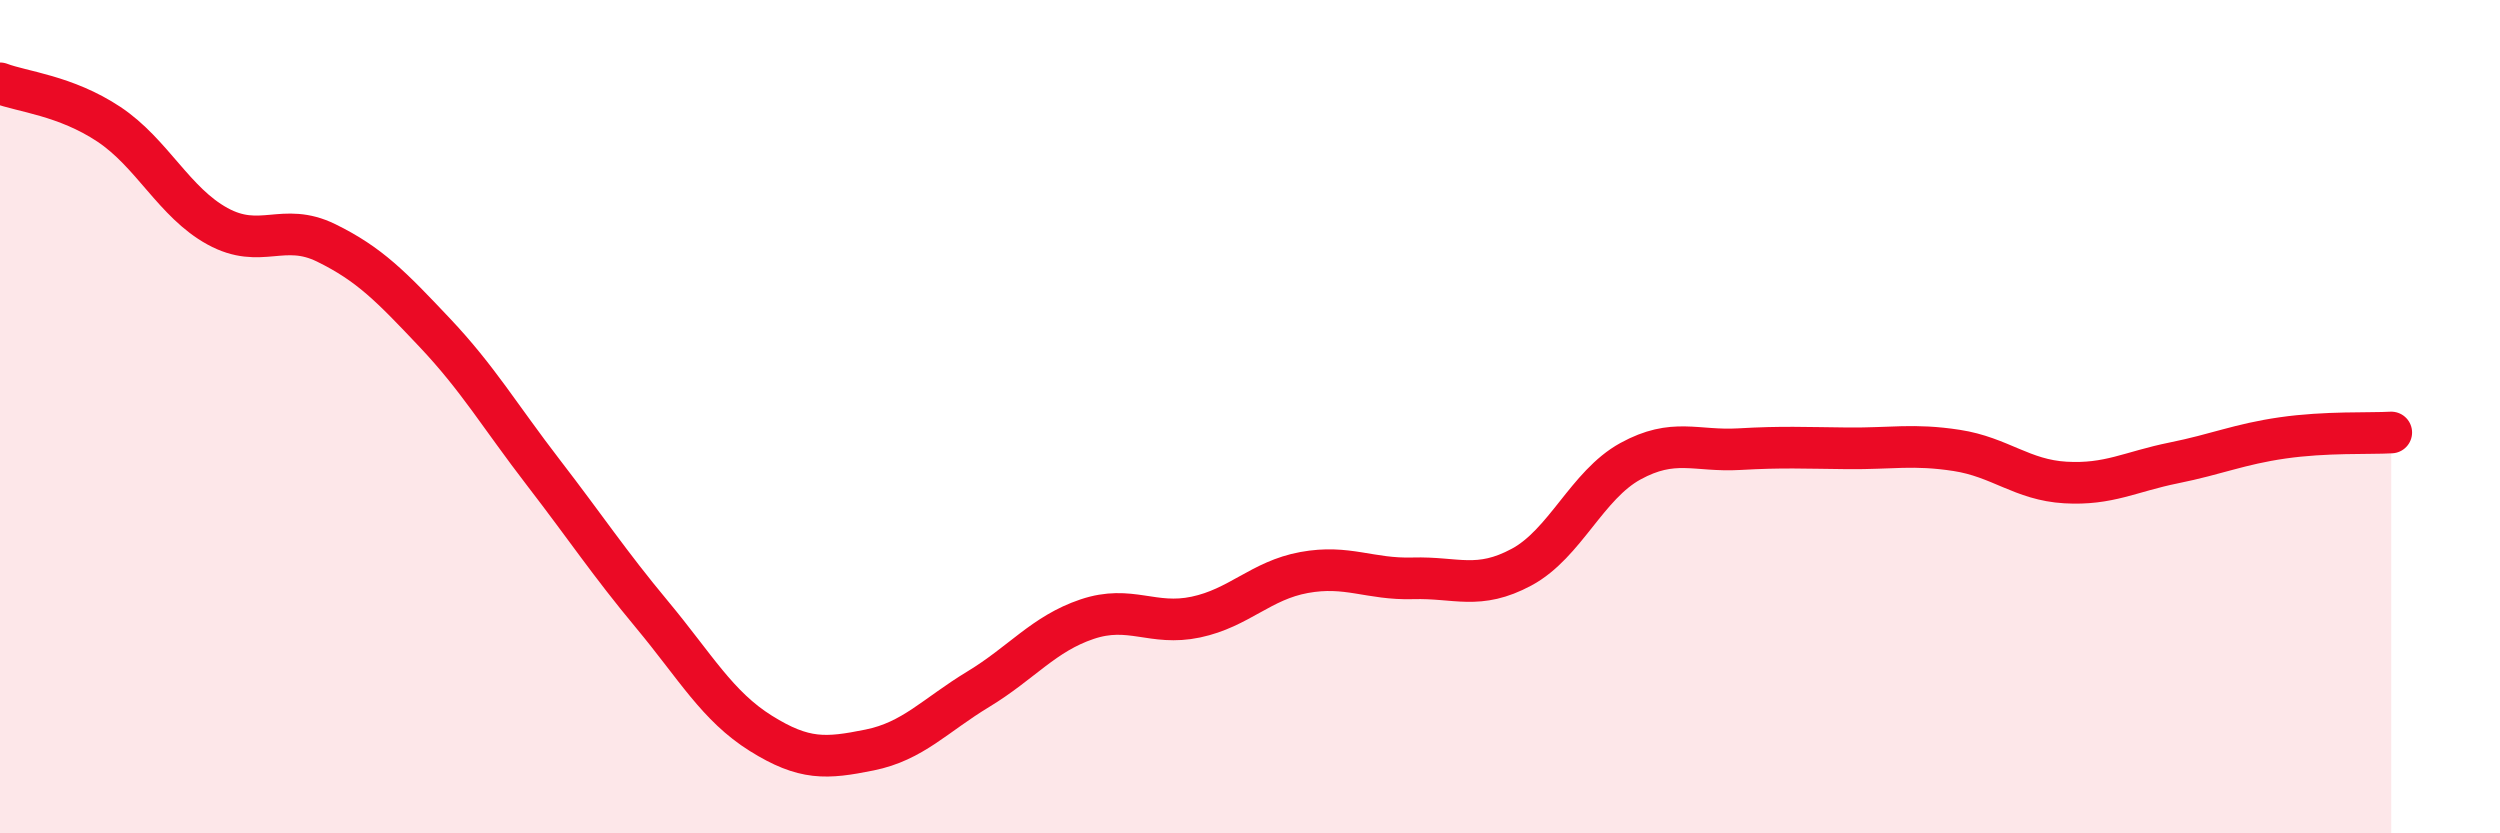 
    <svg width="60" height="20" viewBox="0 0 60 20" xmlns="http://www.w3.org/2000/svg">
      <path
        d="M 0,2 C 0.52,2.2 1.57,2.29 2.61,2.98 C 3.65,3.67 4.18,4.86 5.22,5.43 C 6.26,6 6.79,5.32 7.83,5.83 C 8.87,6.34 9.39,6.88 10.43,7.98 C 11.47,9.08 12,9.99 13.04,11.34 C 14.08,12.69 14.61,13.5 15.65,14.75 C 16.69,16 17.22,16.95 18.26,17.6 C 19.3,18.25 19.83,18.21 20.87,18 C 21.91,17.79 22.44,17.17 23.48,16.54 C 24.52,15.91 25.05,15.21 26.09,14.86 C 27.13,14.51 27.66,15.03 28.7,14.81 C 29.74,14.59 30.26,13.93 31.3,13.74 C 32.34,13.55 32.87,13.91 33.91,13.88 C 34.95,13.85 35.48,14.17 36.52,13.61 C 37.56,13.05 38.09,11.64 39.13,11.07 C 40.17,10.5 40.7,10.84 41.74,10.78 C 42.78,10.72 43.31,10.75 44.35,10.76 C 45.39,10.77 45.92,10.65 46.96,10.81 C 48,10.97 48.53,11.52 49.57,11.58 C 50.61,11.64 51.13,11.32 52.17,11.11 C 53.21,10.9 53.74,10.66 54.78,10.51 C 55.82,10.36 56.87,10.41 57.39,10.38L57.39 20L0 20Z"
        fill="#EB0A25"
        opacity="0.1"
        stroke-linecap="round"
        stroke-linejoin="round"
      />
      <path
        d="M 0,2 C 0.52,2.2 1.57,2.29 2.61,2.98 C 3.65,3.67 4.18,4.86 5.22,5.43 C 6.26,6 6.79,5.32 7.83,5.83 C 8.87,6.34 9.39,6.88 10.43,7.98 C 11.47,9.08 12,9.99 13.04,11.34 C 14.08,12.69 14.61,13.5 15.65,14.75 C 16.69,16 17.22,16.95 18.26,17.6 C 19.3,18.25 19.83,18.21 20.87,18 C 21.91,17.79 22.44,17.17 23.48,16.54 C 24.52,15.91 25.05,15.21 26.09,14.86 C 27.13,14.51 27.66,15.03 28.7,14.81 C 29.74,14.59 30.26,13.93 31.3,13.74 C 32.34,13.55 32.87,13.91 33.91,13.88 C 34.95,13.85 35.48,14.17 36.52,13.61 C 37.56,13.05 38.09,11.64 39.13,11.07 C 40.17,10.5 40.7,10.84 41.74,10.78 C 42.78,10.72 43.31,10.75 44.35,10.76 C 45.39,10.77 45.92,10.65 46.96,10.81 C 48,10.97 48.53,11.52 49.57,11.58 C 50.61,11.64 51.13,11.32 52.17,11.11 C 53.21,10.9 53.74,10.66 54.78,10.51 C 55.82,10.36 56.87,10.41 57.39,10.38"
        stroke="#EB0A25"
        stroke-width="1"
        fill="none"
        stroke-linecap="round"
        stroke-linejoin="round"
      />
    </svg>
  